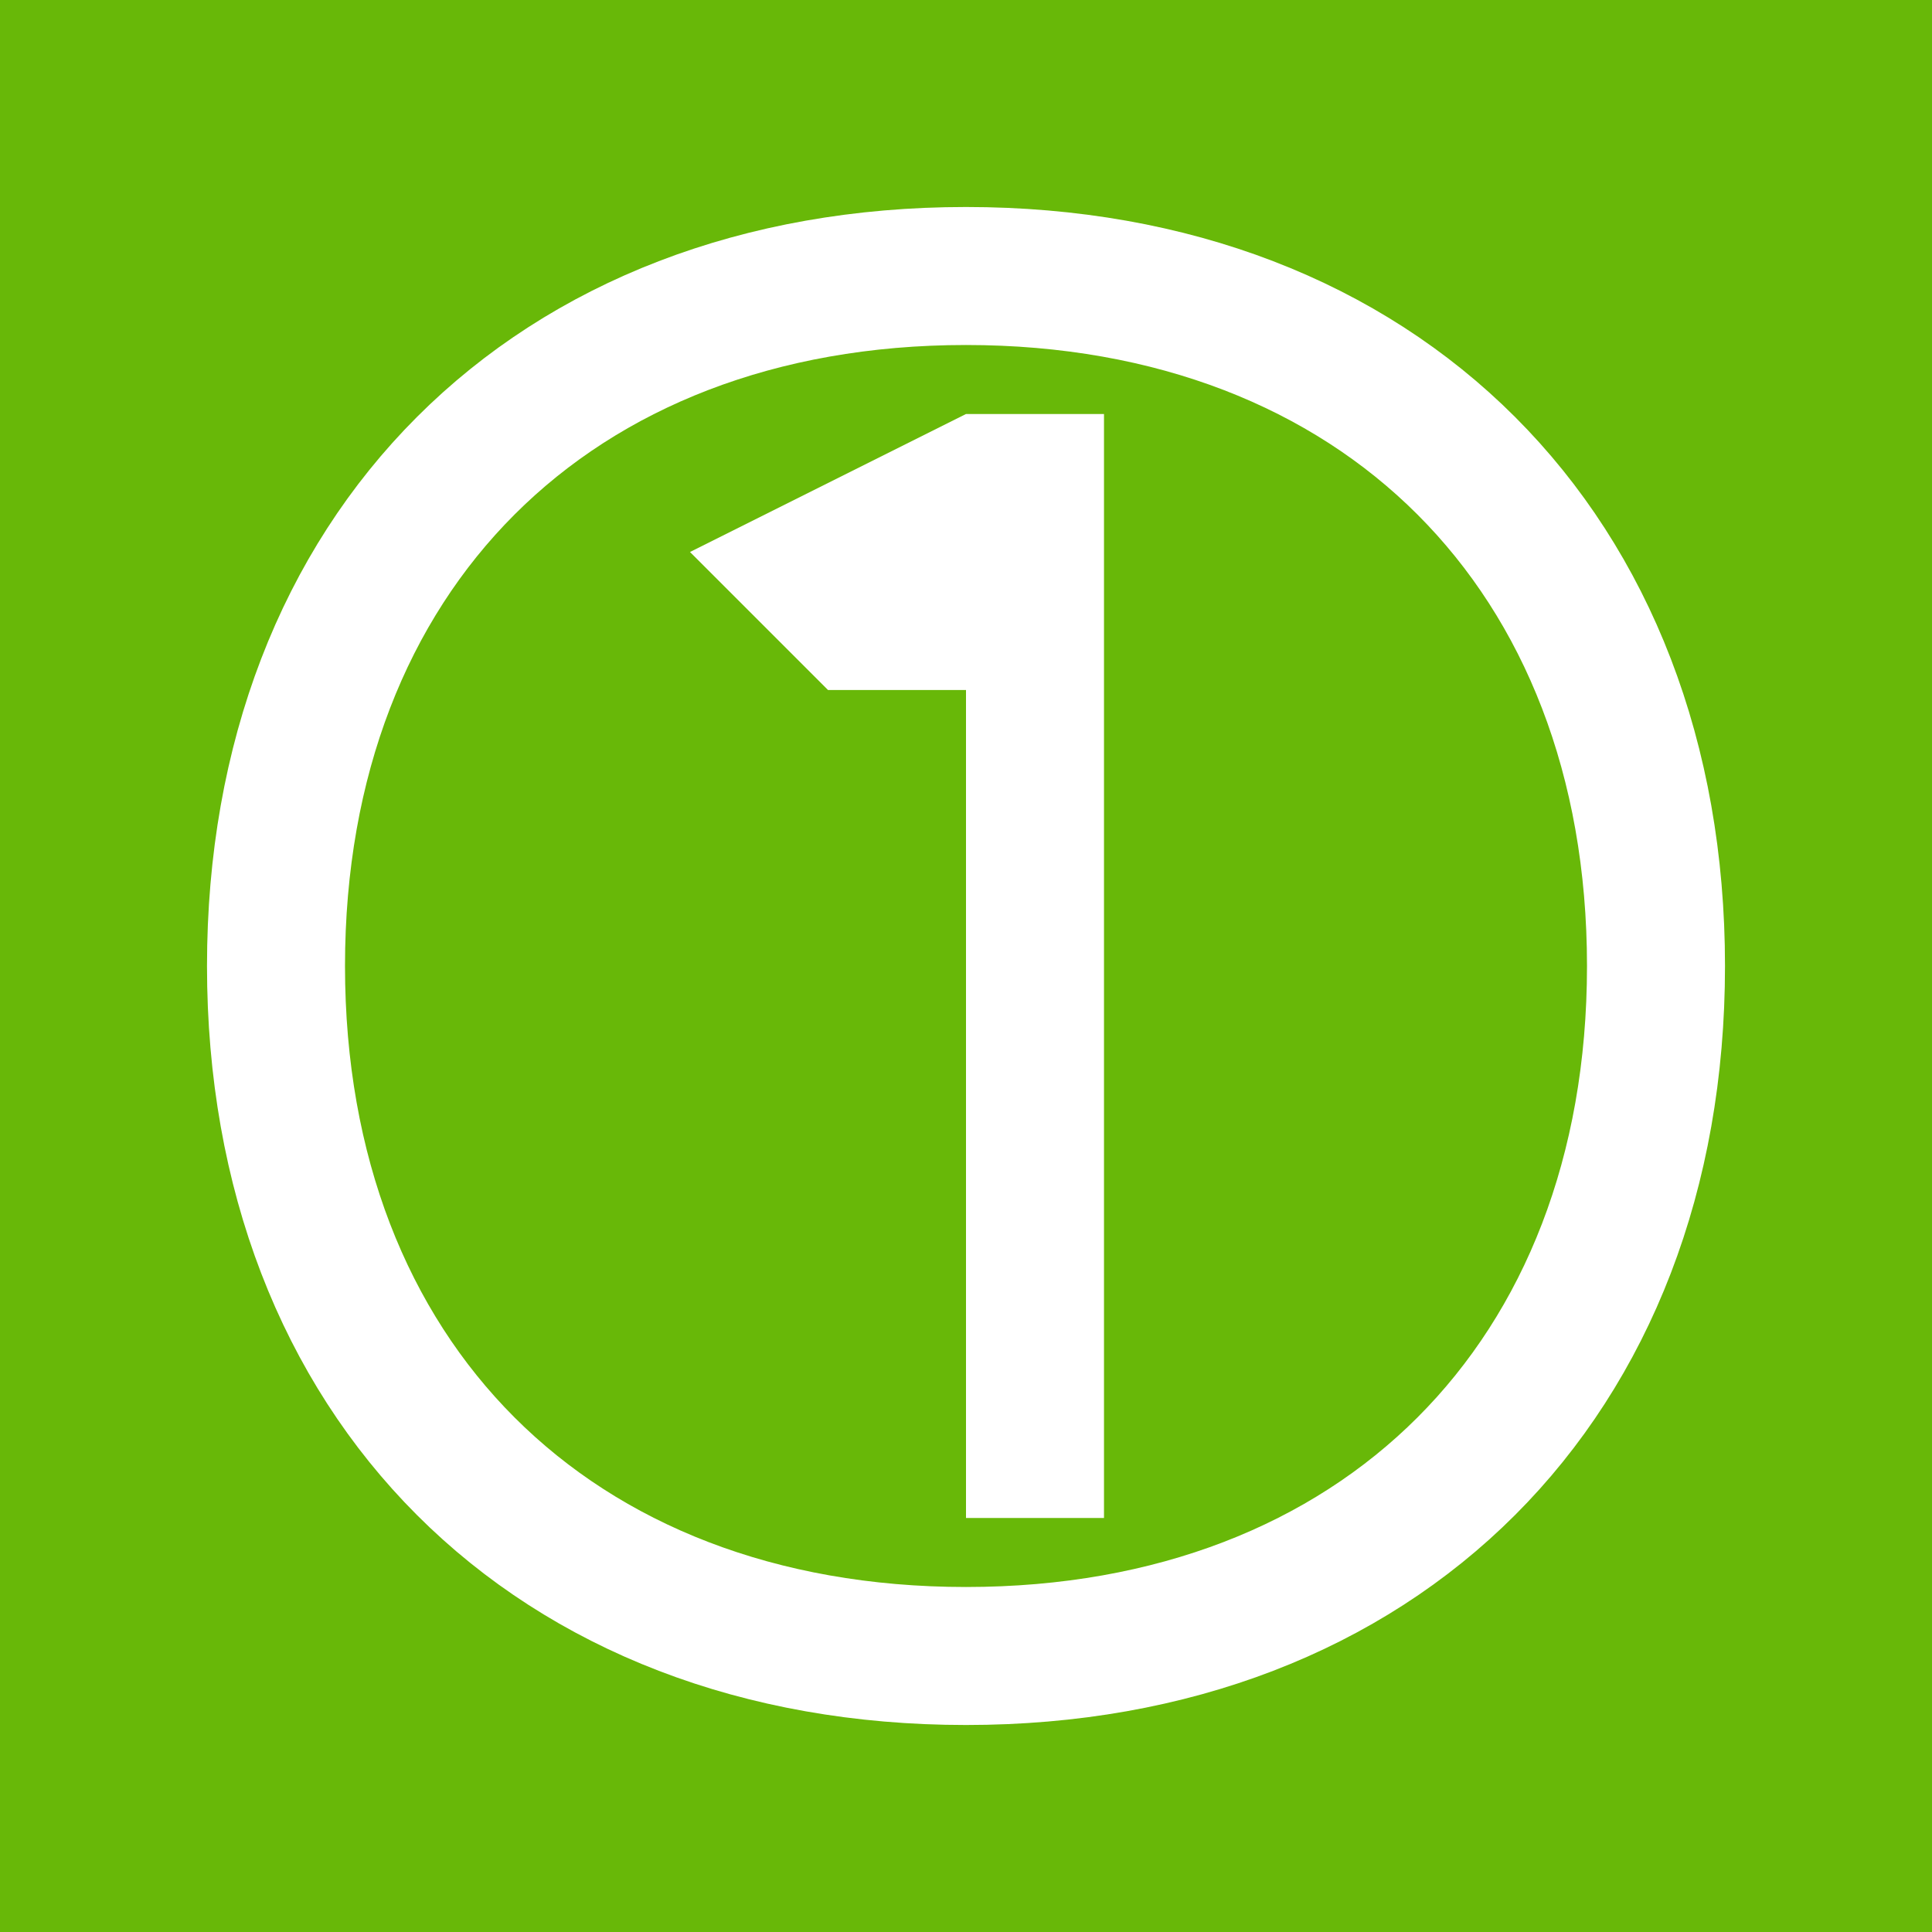 <?xml version="1.0" encoding="UTF-8"?>
<!DOCTYPE svg PUBLIC "-//W3C//DTD SVG 1.1//EN" "http://www.w3.org/Graphics/SVG/1.1/DTD/svg11.dtd">
<!-- Creator: CorelDRAW -->
<svg xmlns="http://www.w3.org/2000/svg" xml:space="preserve" width="0.36in" height="0.36in" style="shape-rendering:geometricPrecision; text-rendering:geometricPrecision; image-rendering:optimizeQuality; fill-rule:evenodd; clip-rule:evenodd"
viewBox="0 0 0.014 0.014"
 xmlns:xlink="http://www.w3.org/1999/xlink">
 <defs>
  <style type="text/css">
   <![CDATA[
    .str0 {stroke:white;stroke-width:0.001}
    .fil1 {fill:none}
    .fil0 {fill:#68B808}
    .fil2 {fill:white;fill-rule:nonzero}
   ]]>
  </style>
 </defs>
 <g id="Layer_x0020_1">
  <g id="_91808448">
   <polygon id="_91383264" class="fil0" points="0,0 0.014,0 0.014,0.014 0,0.014 "/>
   <path id="_91383000" class="fil1 str0" d="M0.007 0.002c0.003,0 0.005,0.002 0.005,0.005 0,0.003 -0.002,0.005 -0.005,0.005 -0.003,0 -0.005,-0.002 -0.005,-0.005 0,-0.003 0.002,-0.005 0.005,-0.005z"/>
   <polygon id="_90443008" class="fil2" points="0.008,0.011 0.008,0.003 0.007,0.003 0.005,0.004 0.006,0.005 0.007,0.005 0.007,0.005 0.007,0.011 "/>
  </g>
 </g>
</svg>
